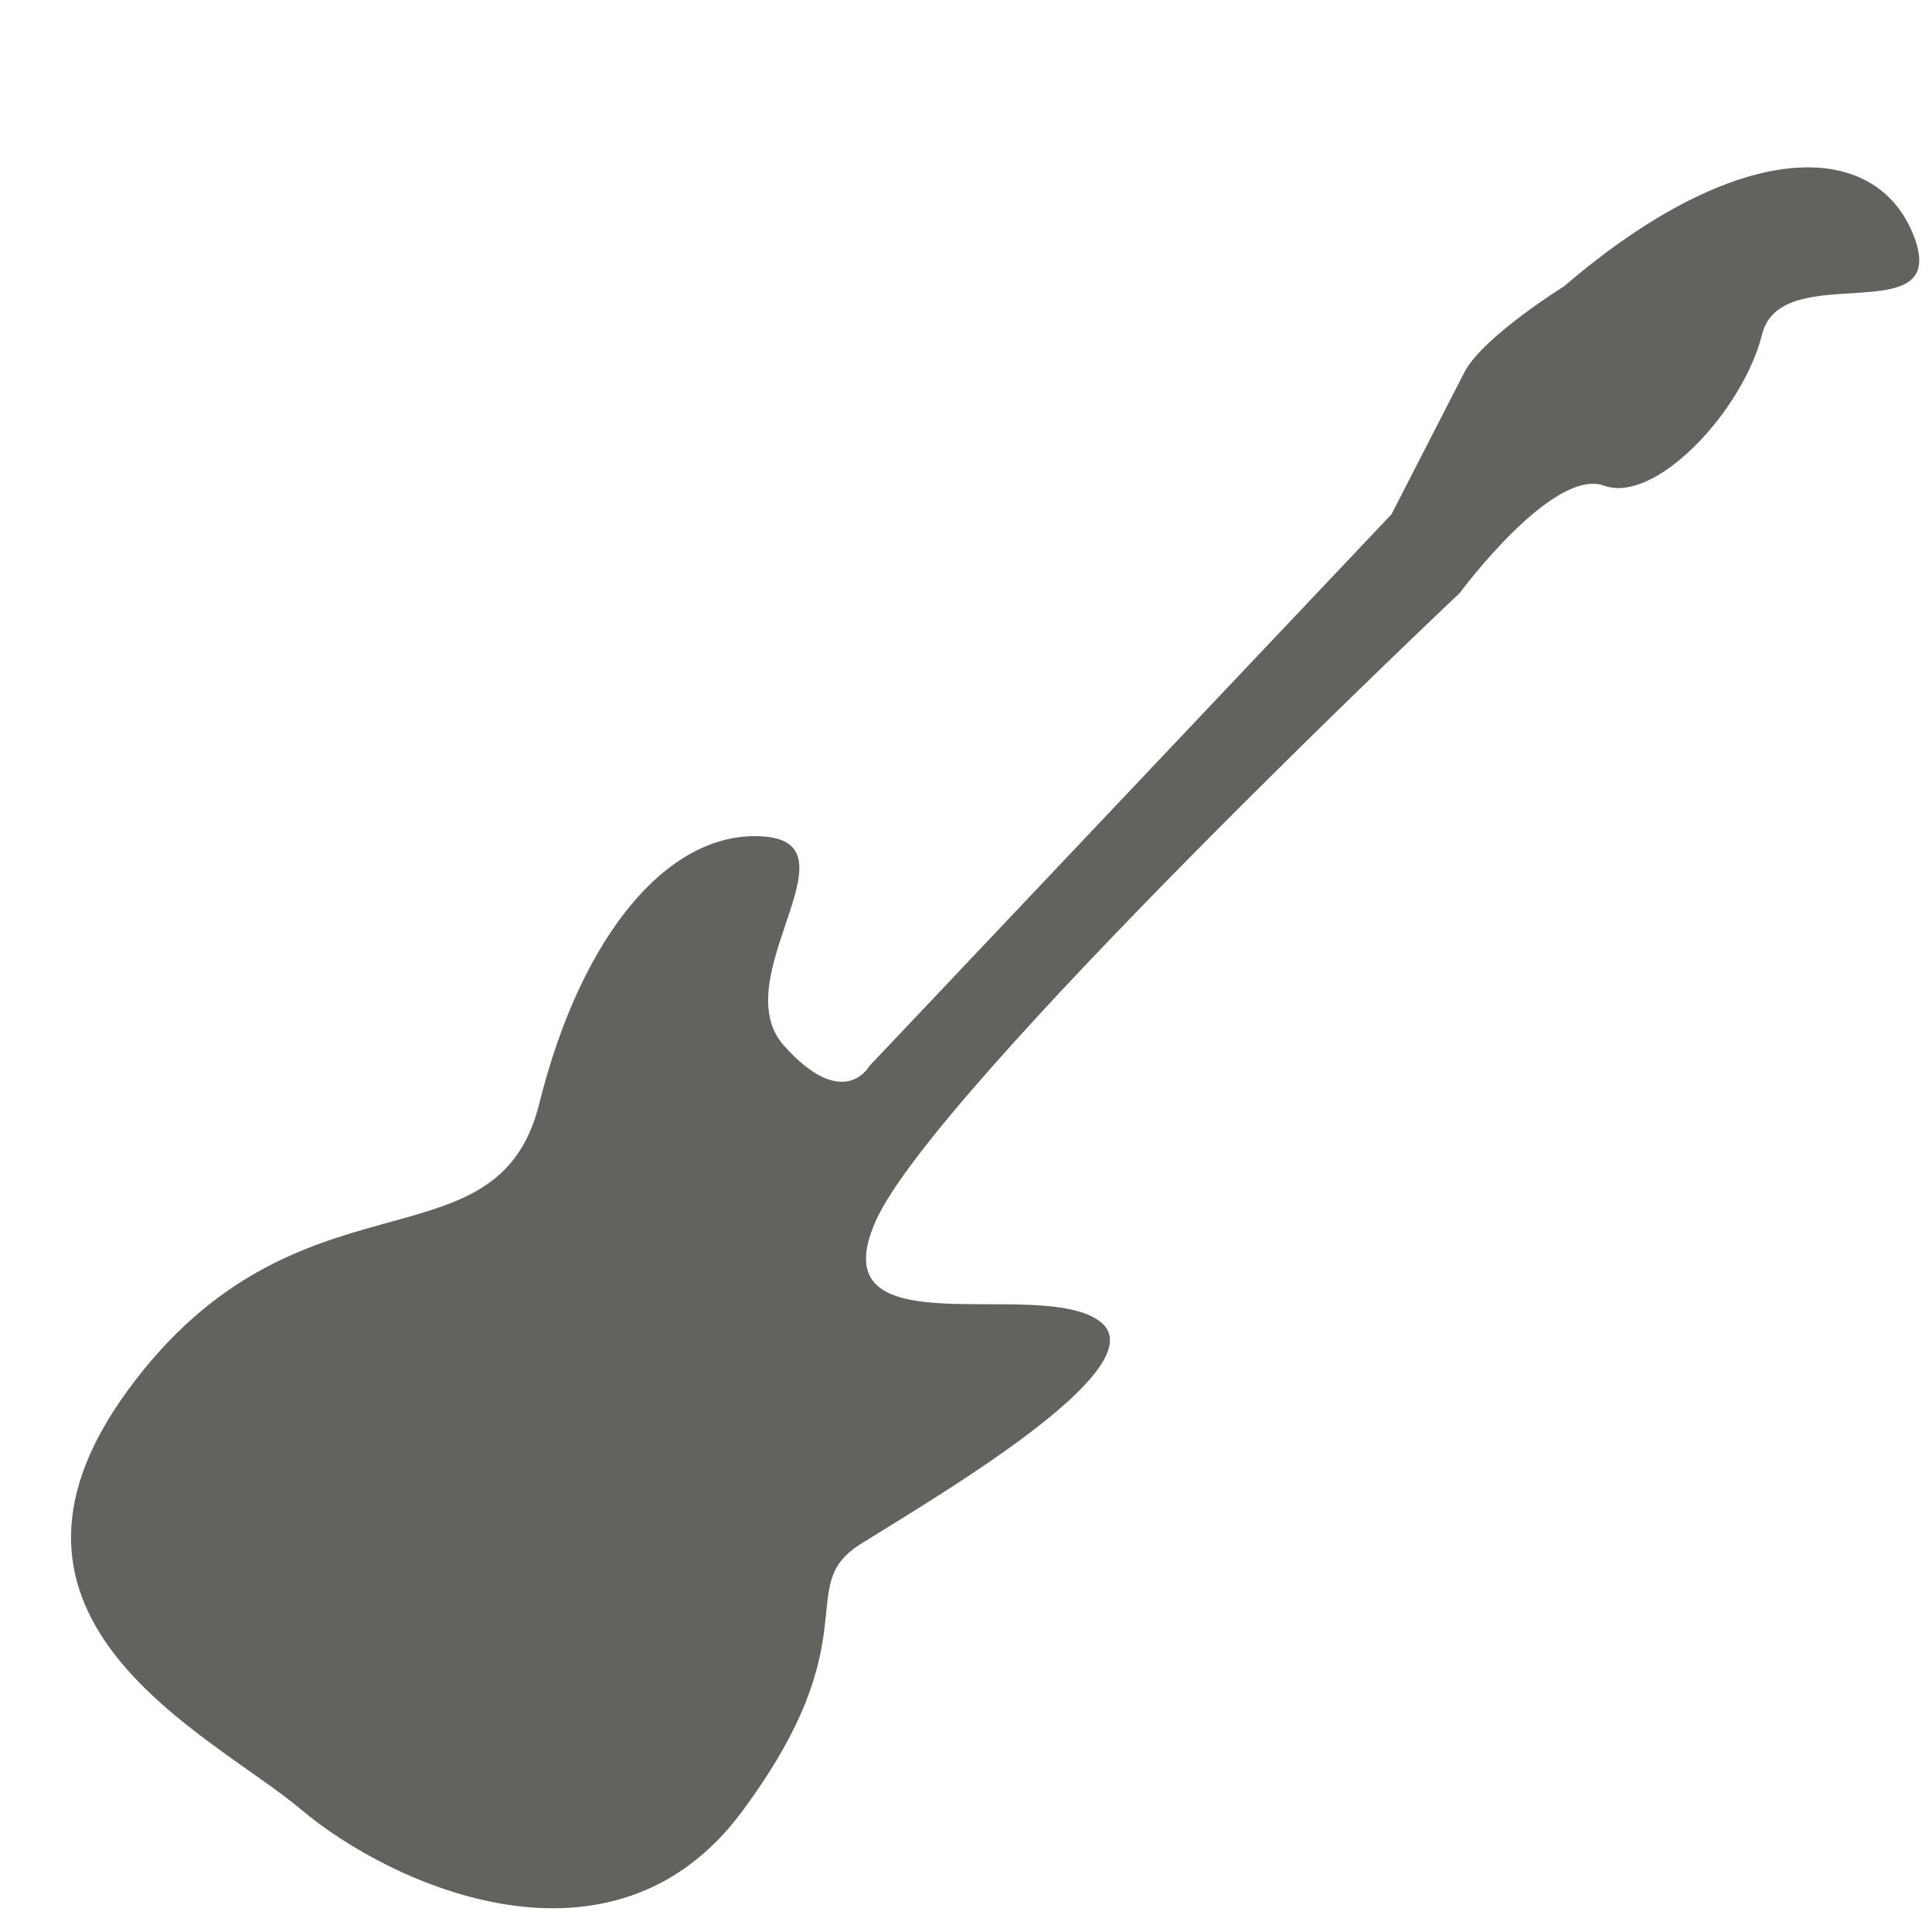 <svg width="50" height="50" viewBox="0 0 50 50" fill="none" xmlns="http://www.w3.org/2000/svg">
<g clip-path="url(#clip0)">
<path d="M40.483 7.406C40.483 7.406 38.364 8.722 37.893 9.643C37.15 11.091 36.013 13.308 36.013 13.308L22.502 27.586C22.502 27.586 21.84 28.794 20.292 27.065C18.744 25.336 22.227 21.861 19.796 21.651C17.365 21.442 15.061 24.118 13.956 28.563C12.852 33.01 7.708 29.983 3.316 35.969C-1.075 41.958 5.496 44.889 7.8 46.836C10.105 48.783 15.838 51.412 19.198 46.89C22.559 42.366 20.521 41.074 22.253 39.973C23.988 38.874 30.047 35.381 28.465 34.197C26.885 33.013 21.153 35.008 22.663 31.601C24.172 28.191 37.782 15.342 37.782 15.342C37.782 15.342 40.184 12.088 41.514 12.569C42.843 13.049 45.107 10.638 45.605 8.646C46.102 6.652 50.509 8.633 49.529 6.106C48.548 3.581 45.004 3.526 40.483 7.406Z" fill="#63625F"/>
</g>
<defs>
<clipPath id="clip0">
<rect width="50.001" height="50.001" fill="white"/>
</clipPath>
</defs>
</svg>
